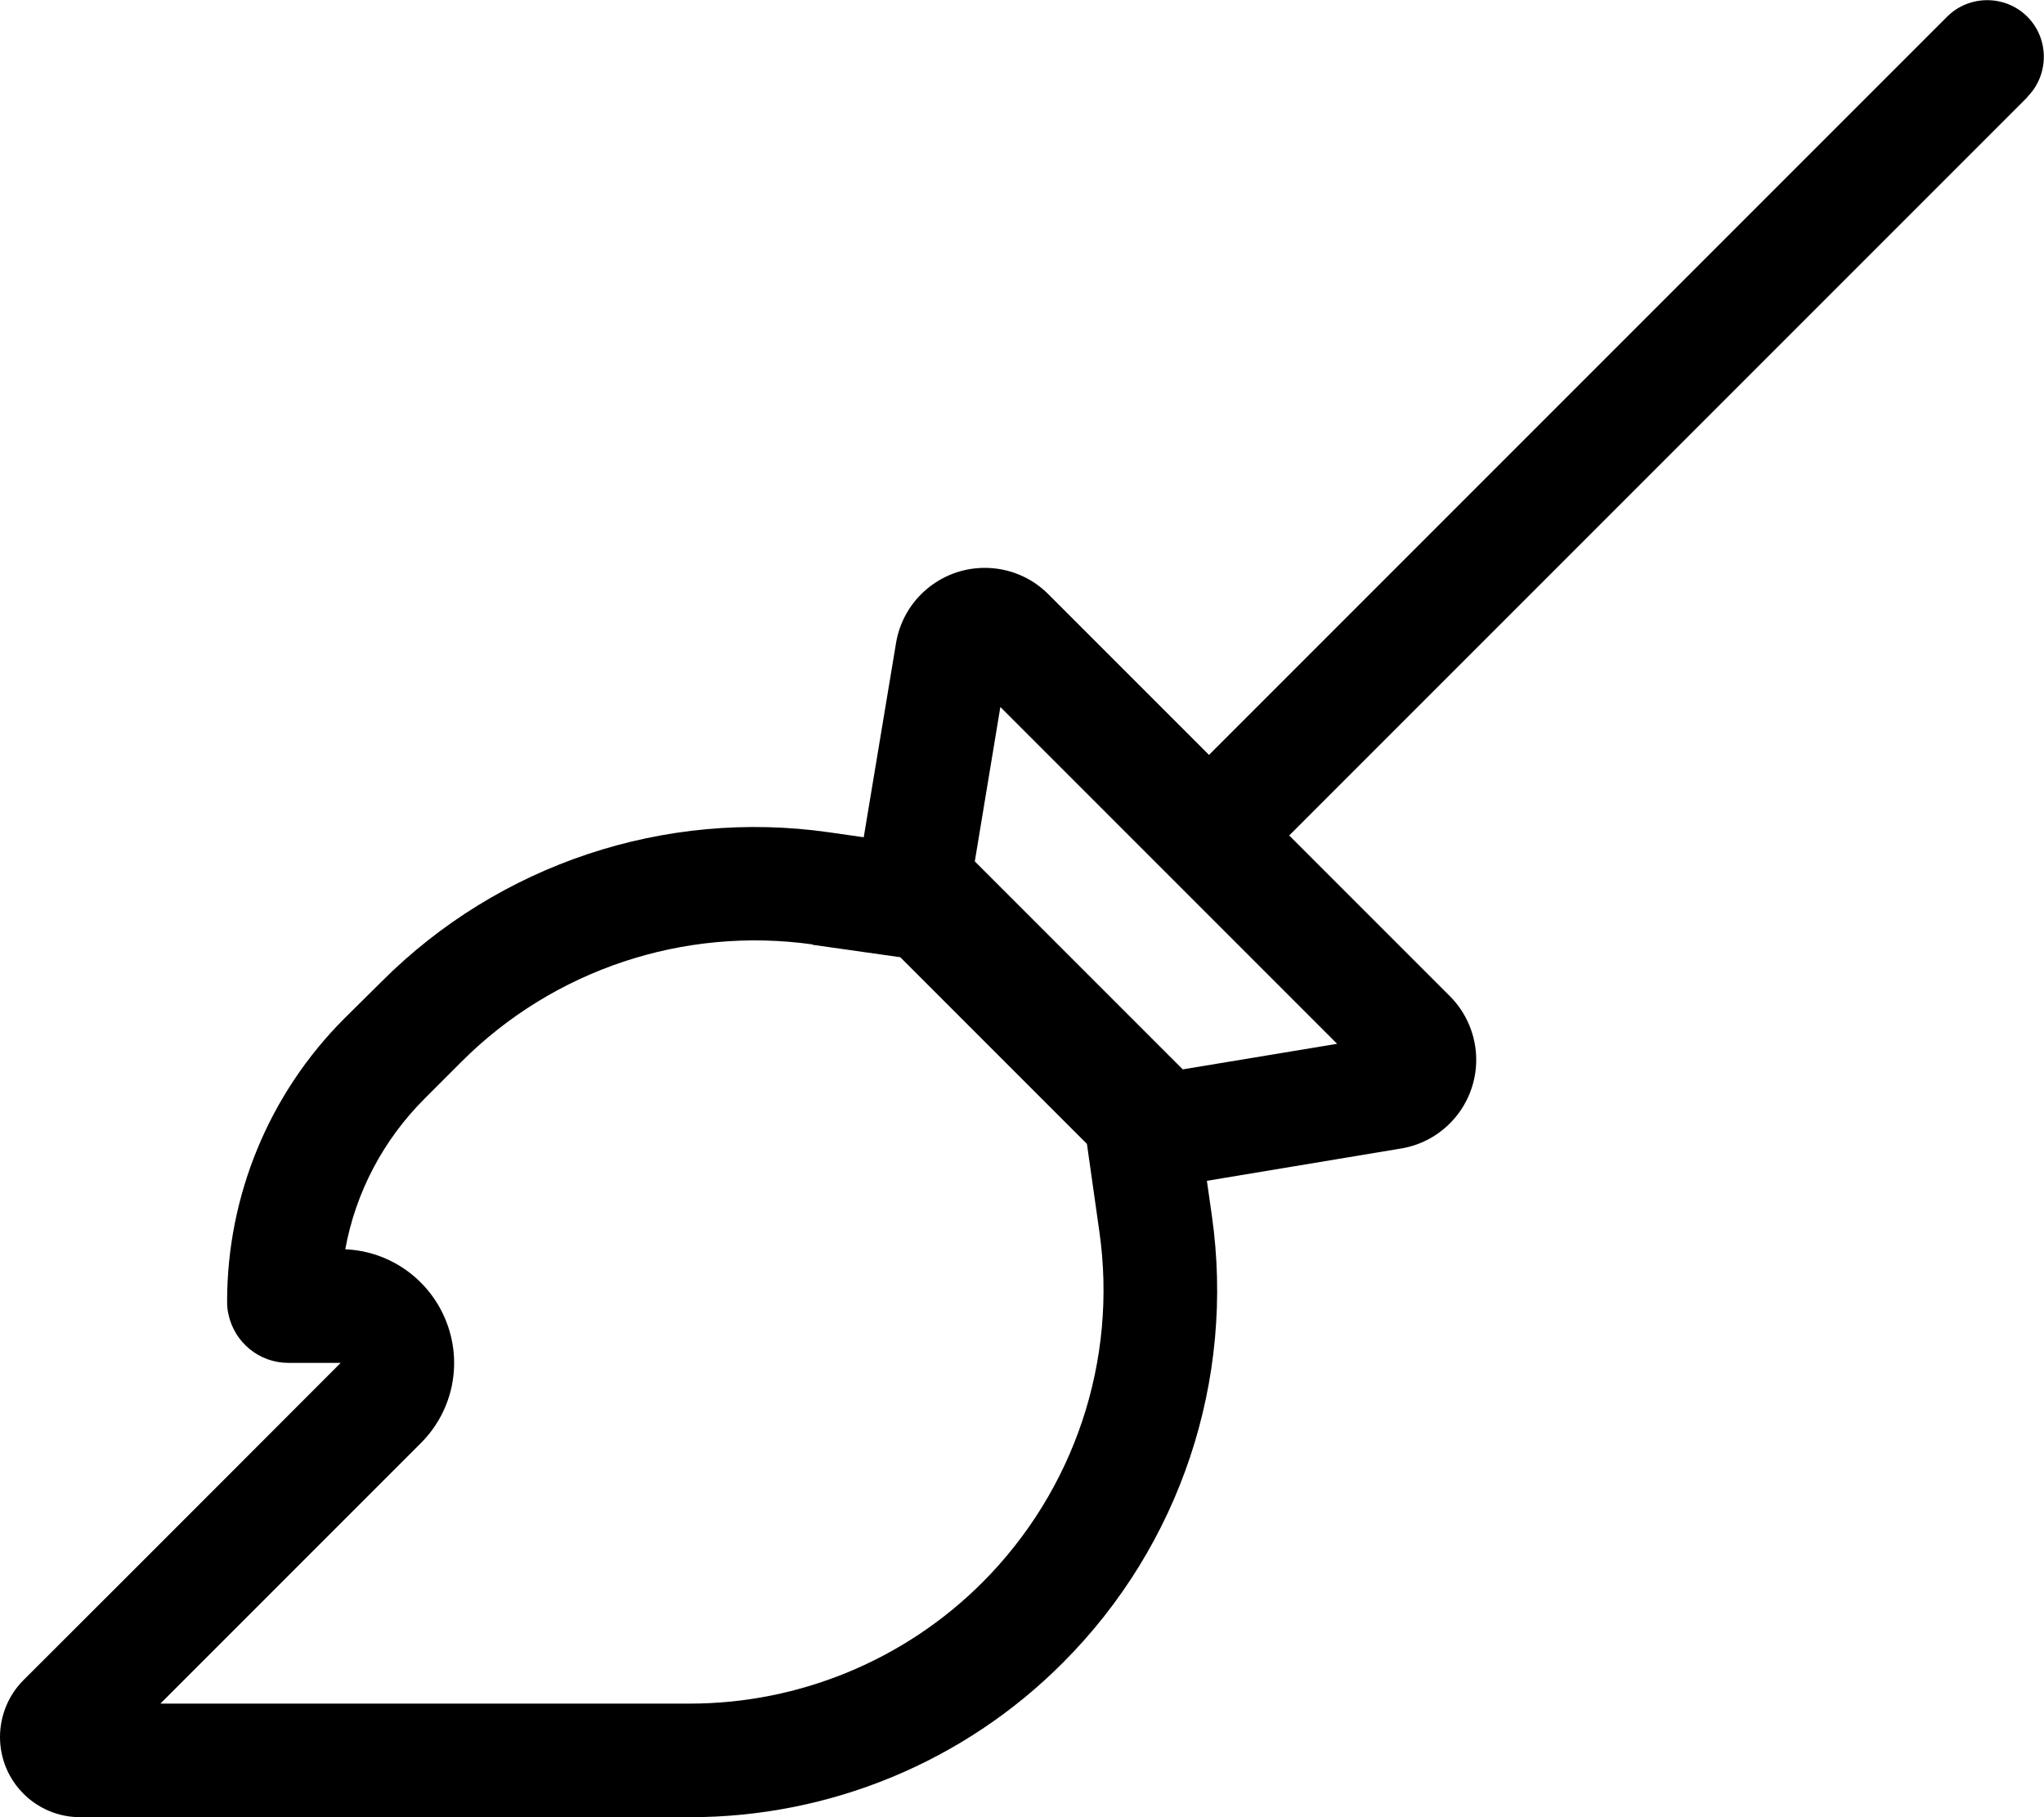 <svg xmlns="http://www.w3.org/2000/svg" viewBox="0 0 576 512"><!--! Font Awesome Pro 7.0.0 by @fontawesome - https://fontawesome.com License - https://fontawesome.com/license (Commercial License) Copyright 2025 Fonticons, Inc. --><path fill="currentColor" d="M571.3 27.3c6.2-6.2 6.2-16.4 0-22.6s-16.4-6.2-22.6 0l-208 208-45.3-45.3c-4.8-4.8-11.2-7.4-17.9-7.4-12.4 0-23 9-25 21.2l-9.1 54.7-9.8-1.4c-46.3-6.6-93 9-126 42L97 287c-21.1 21.1-33 49.8-33 79.7 0 1.3 .1 2.5 .4 3.7 1.7 7.8 8.6 13.6 16.9 13.6L96 384c-14.4 14.4-44.7 44.8-89.4 89.4-4.2 4.2-6.6 10-6.6 16 0 12.5 10.1 22.6 22.6 22.6l171.9 0c39.4 0 77.2-15.6 105-43.5 33.1-33.1 48.6-79.7 42-126l-1.4-9.8 54.7-9.1c12.2-2 21.2-12.6 21.2-25 0-6.7-2.7-13.2-7.4-17.9l-45.3-45.3 208-208zM274.7 242.7l7.2-43.5 94.9 94.9-43.5 7.2-58.7-58.7zM229 266.2l24.7 3.5 52.6 52.6 3.5 24.7c5.2 36.3-7 72.9-33 98.9-21.8 21.8-51.5 34.1-82.4 34.1l-149.2 0 73.4-73.4c9.2-9.2 11.9-22.9 6.9-34.9-4.8-11.5-15.8-19.2-28.2-19.7 2.9-16 10.7-30.8 22.3-42.4l10.5-10.5c25.9-25.9 62.6-38.1 98.9-33z"/></svg>